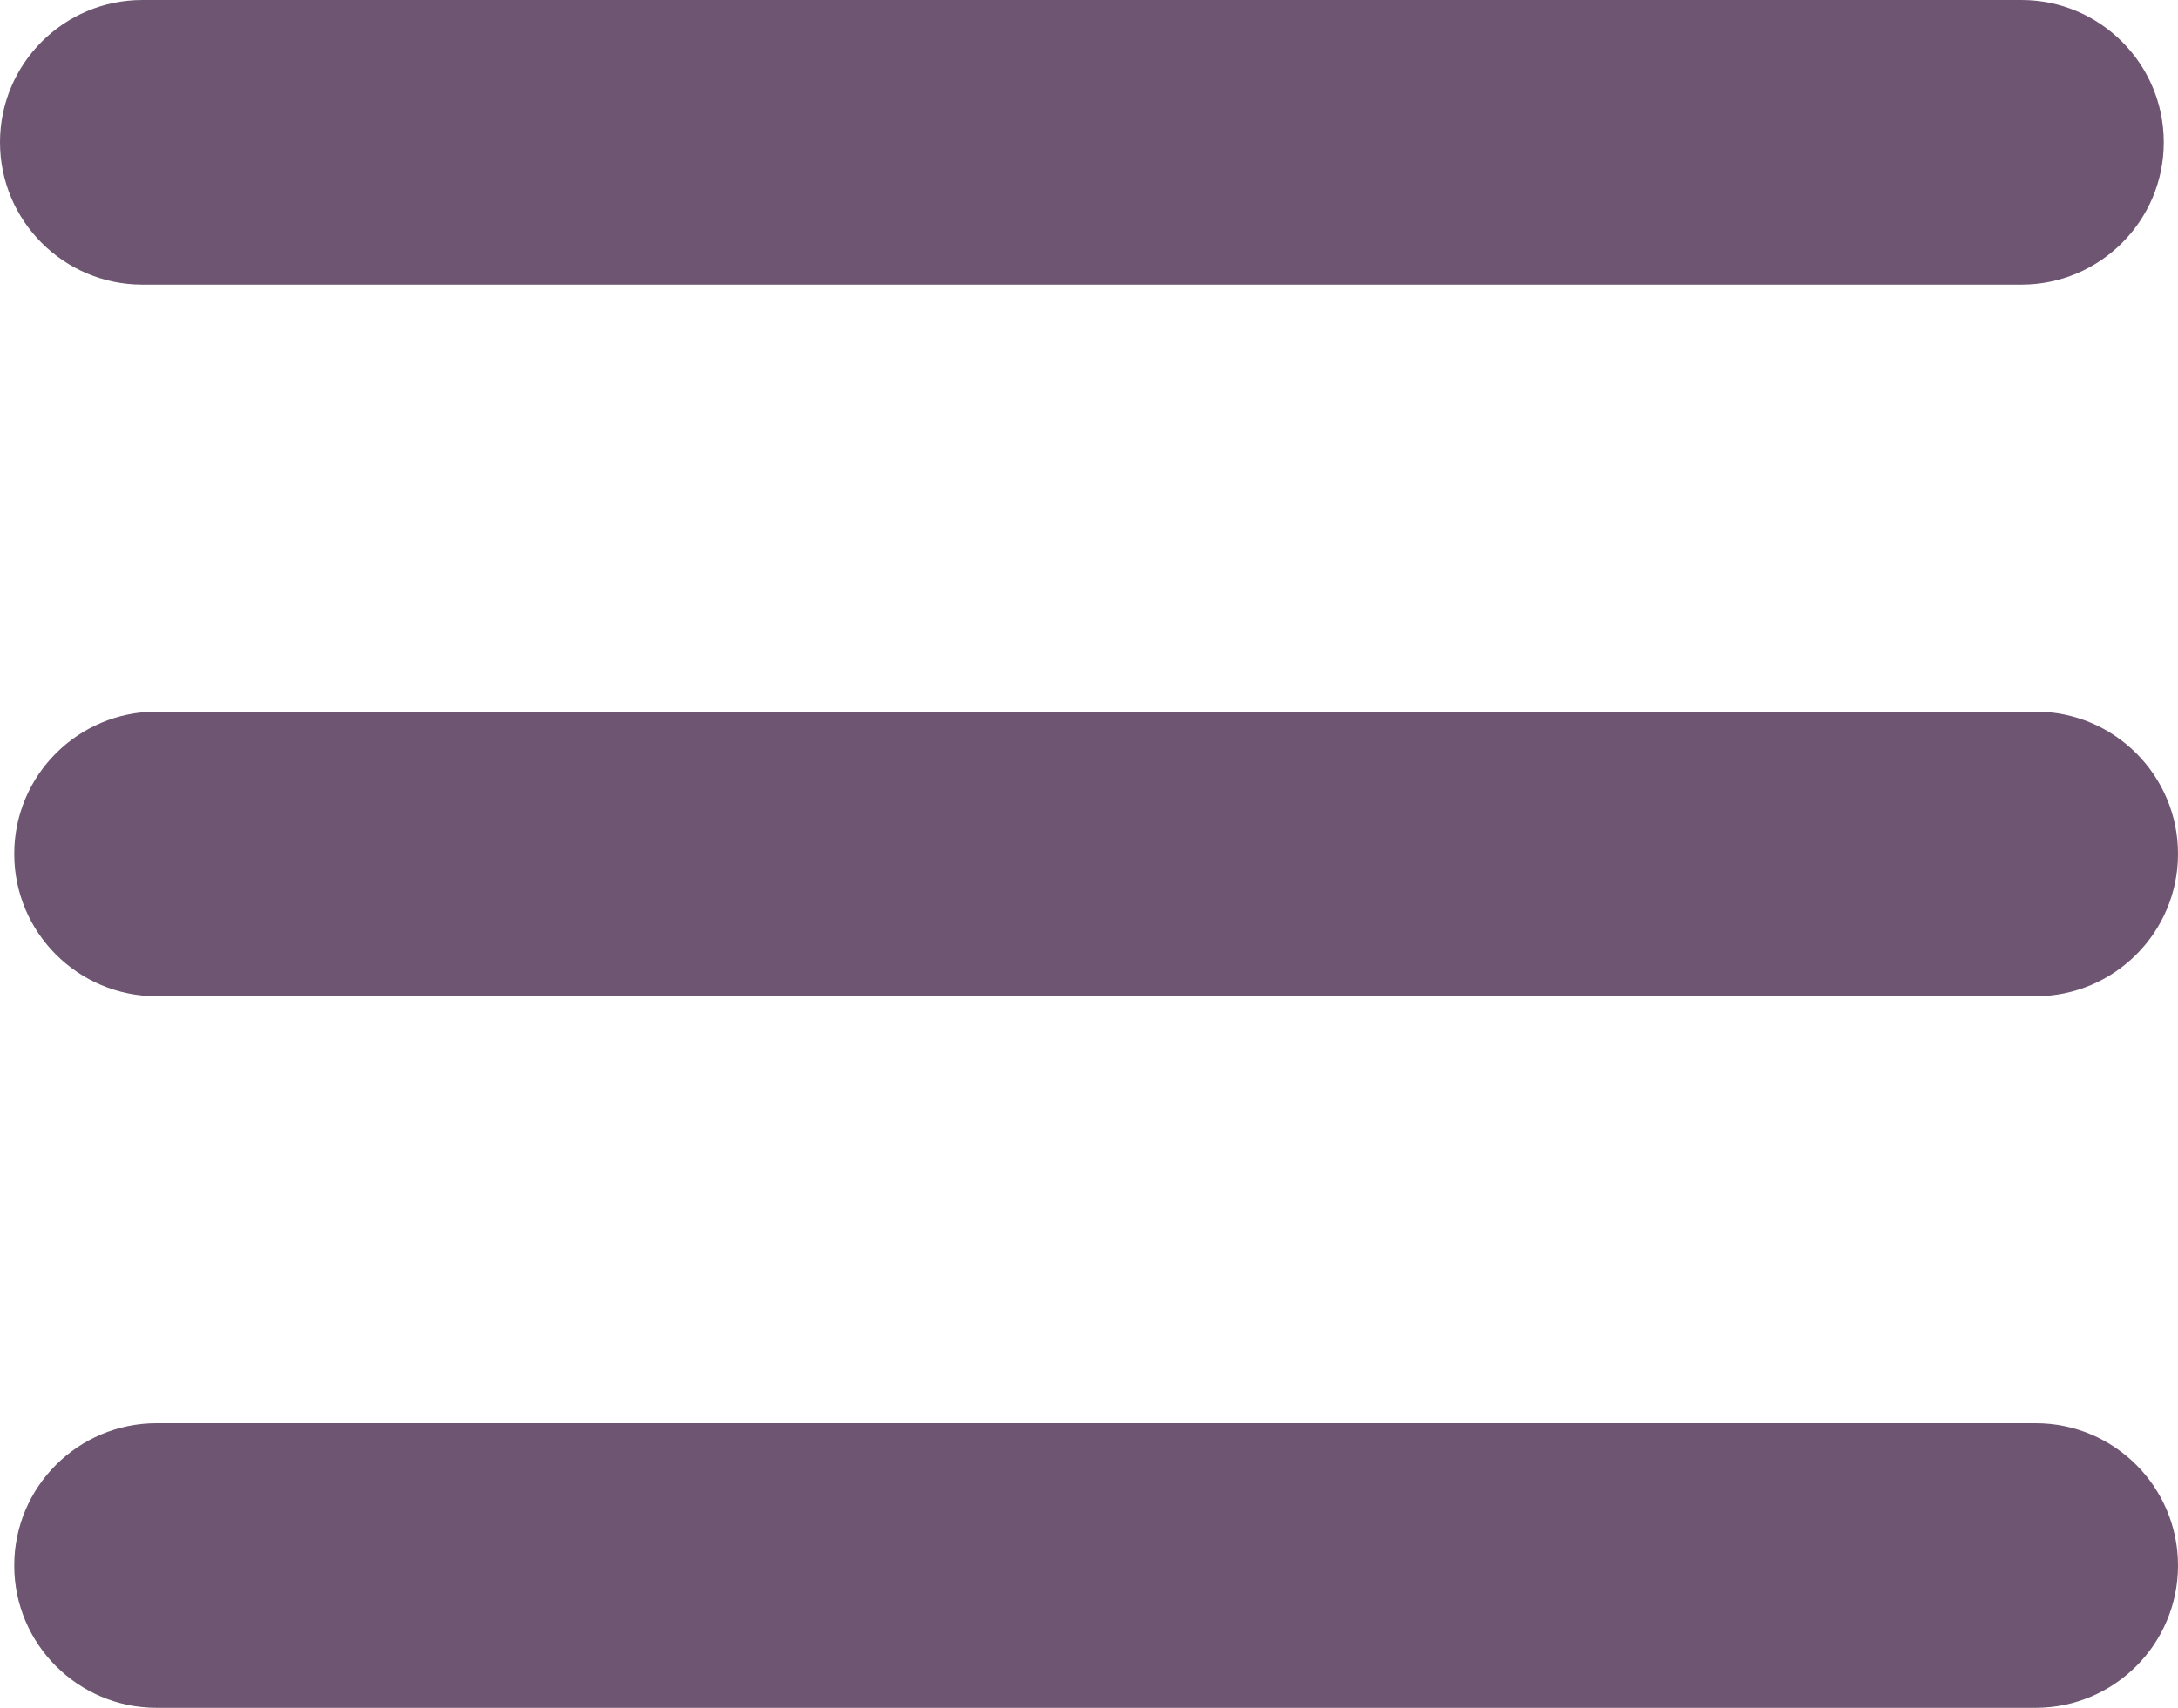 <?xml version="1.0" encoding="UTF-8"?><svg id="a" xmlns="http://www.w3.org/2000/svg" width="153" height="120" viewBox="0 0 153 120"><path d="M10,20h132c5.52,0,10-4.48,10-10s-4.48-10-10-10H10C4.48,0,0,4.48,0,10s4.48,10,10,10Z" fill="#6e5673"/><path d="M143,50H11c-5.52,0-10,4.48-10,10s4.48,10,10,10h132c5.52,0,10-4.48,10-10s-4.48-10-10-10Z" fill="#6e5673"/><path d="M143,100H11c-5.52,0-10,4.48-10,10s4.48,10,10,10h132c5.52,0,10-4.48,10-10s-4.48-10-10-10Z" fill="#6e5673"/></svg>